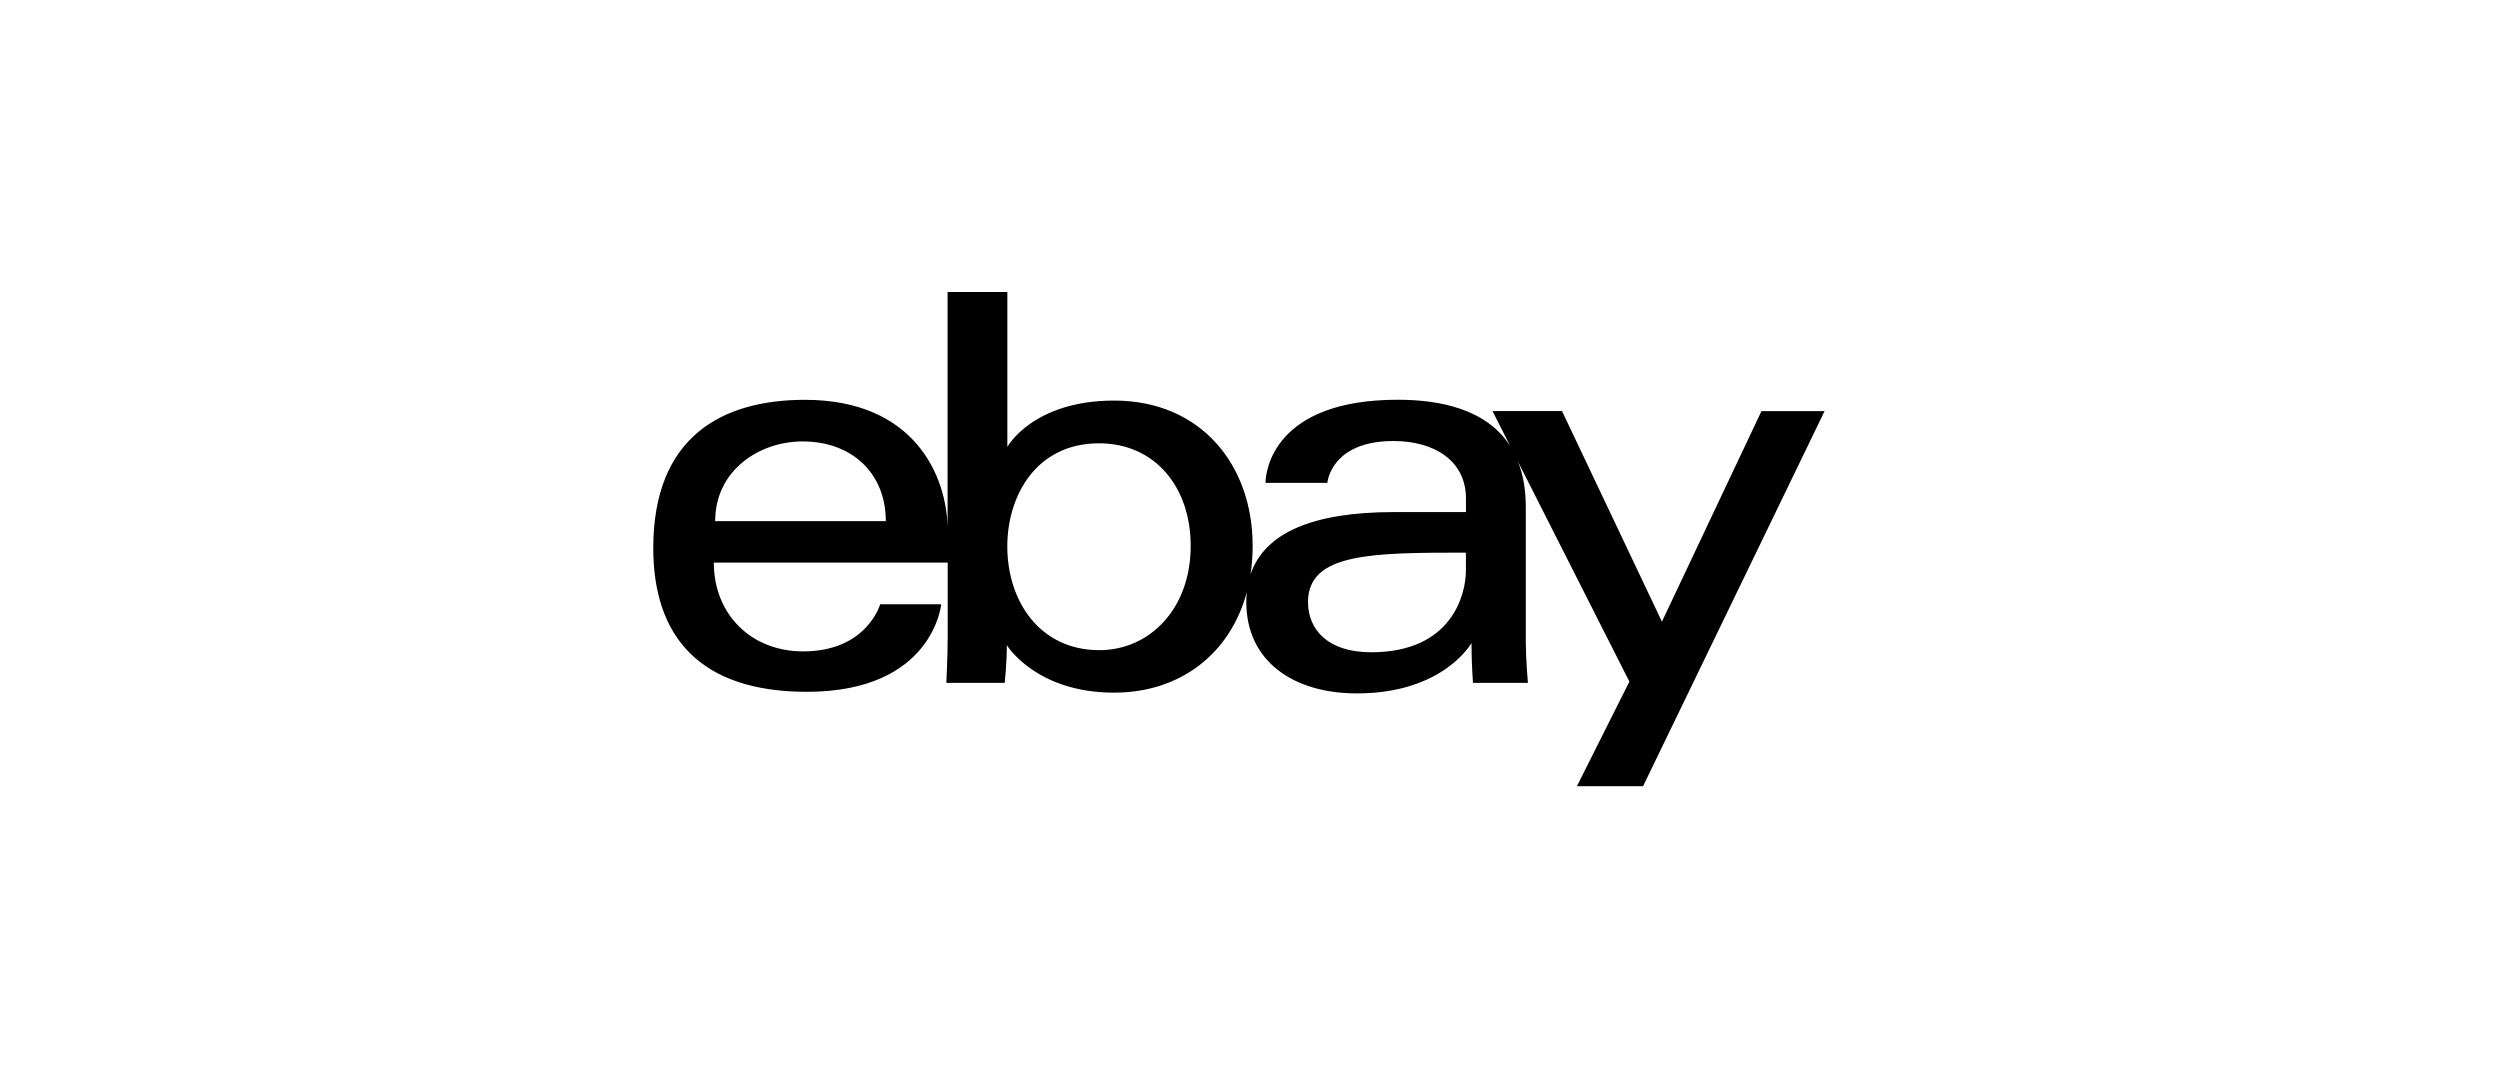 <svg width="140" height="60" viewBox="0 0 140 60" fill="none" xmlns="http://www.w3.org/2000/svg">
<rect x="0" y="0" width="140" height="60" fill="#808080" stroke="none"/>
<g clip-path="url(#clip0_2099_4)">
<rect width="140" height="60" fill="white"/>
<path d="M98.641 23.025L93.068 34.812L87.472 23.018H83.579L84.576 24.987C83.259 22.913 80.656 22.386 78.276 22.386C71.314 22.386 70.869 26.402 70.869 27.041H74.332C74.332 27.041 74.513 24.697 78.035 24.697C80.323 24.697 82.094 25.8 82.094 27.919V28.677H78.035C73.532 28.677 70.807 29.832 70.027 32.176C70.108 31.655 70.148 31.117 70.148 30.559C70.148 26.053 67.265 22.432 62.393 22.432C57.831 22.432 56.412 25.026 56.412 25.026V16.352H53.065V29.555C53.015 26.688 51.248 22.39 45.066 22.39C40.435 22.393 36.583 24.457 36.583 30.694C36.583 35.632 39.177 38.742 45.184 38.742C52.255 38.742 52.709 33.838 52.709 33.838H49.289C49.289 33.838 48.552 36.478 44.977 36.478C42.067 36.478 39.974 34.407 39.974 31.507H53.071V35.609C53.071 36.702 52.996 38.239 52.996 38.239H56.264C56.264 38.239 56.383 37.136 56.383 36.129C56.383 36.129 57.996 38.788 62.387 38.788C66.133 38.788 68.904 36.573 69.823 33.16C69.805 33.337 69.795 33.522 69.793 33.713C69.793 37.028 72.426 38.831 75.988 38.831C80.84 38.831 82.403 36.01 82.403 36.01C82.403 37.133 82.486 38.239 82.486 38.239H85.563C85.563 38.239 85.445 36.866 85.445 35.991V28.413C85.445 27.396 85.287 26.55 85.001 25.839L91.245 38.17L88.309 44.026H92.012L102.176 23.025H98.641ZM40.05 29.183C40.05 26.34 42.515 24.72 44.944 24.72C47.716 24.72 49.605 26.507 49.605 29.183H40.05ZM61.567 36.409C58.216 36.409 56.409 33.654 56.409 30.602C56.409 27.758 58.029 24.825 61.544 24.825C64.684 24.825 66.679 27.278 66.679 30.569C66.679 34.098 64.375 36.409 61.567 36.409ZM82.091 31.952C82.091 33.268 81.32 36.527 76.791 36.527C74.316 36.527 73.249 35.224 73.249 33.713C73.249 30.964 76.831 30.948 82.091 30.948V31.952Z" fill="black"/>
</g>
<defs>
<clipPath id="clip0_2099_4">
<rect width="140" height="60" fill="white"/>
</clipPath>
</defs>
</svg>
